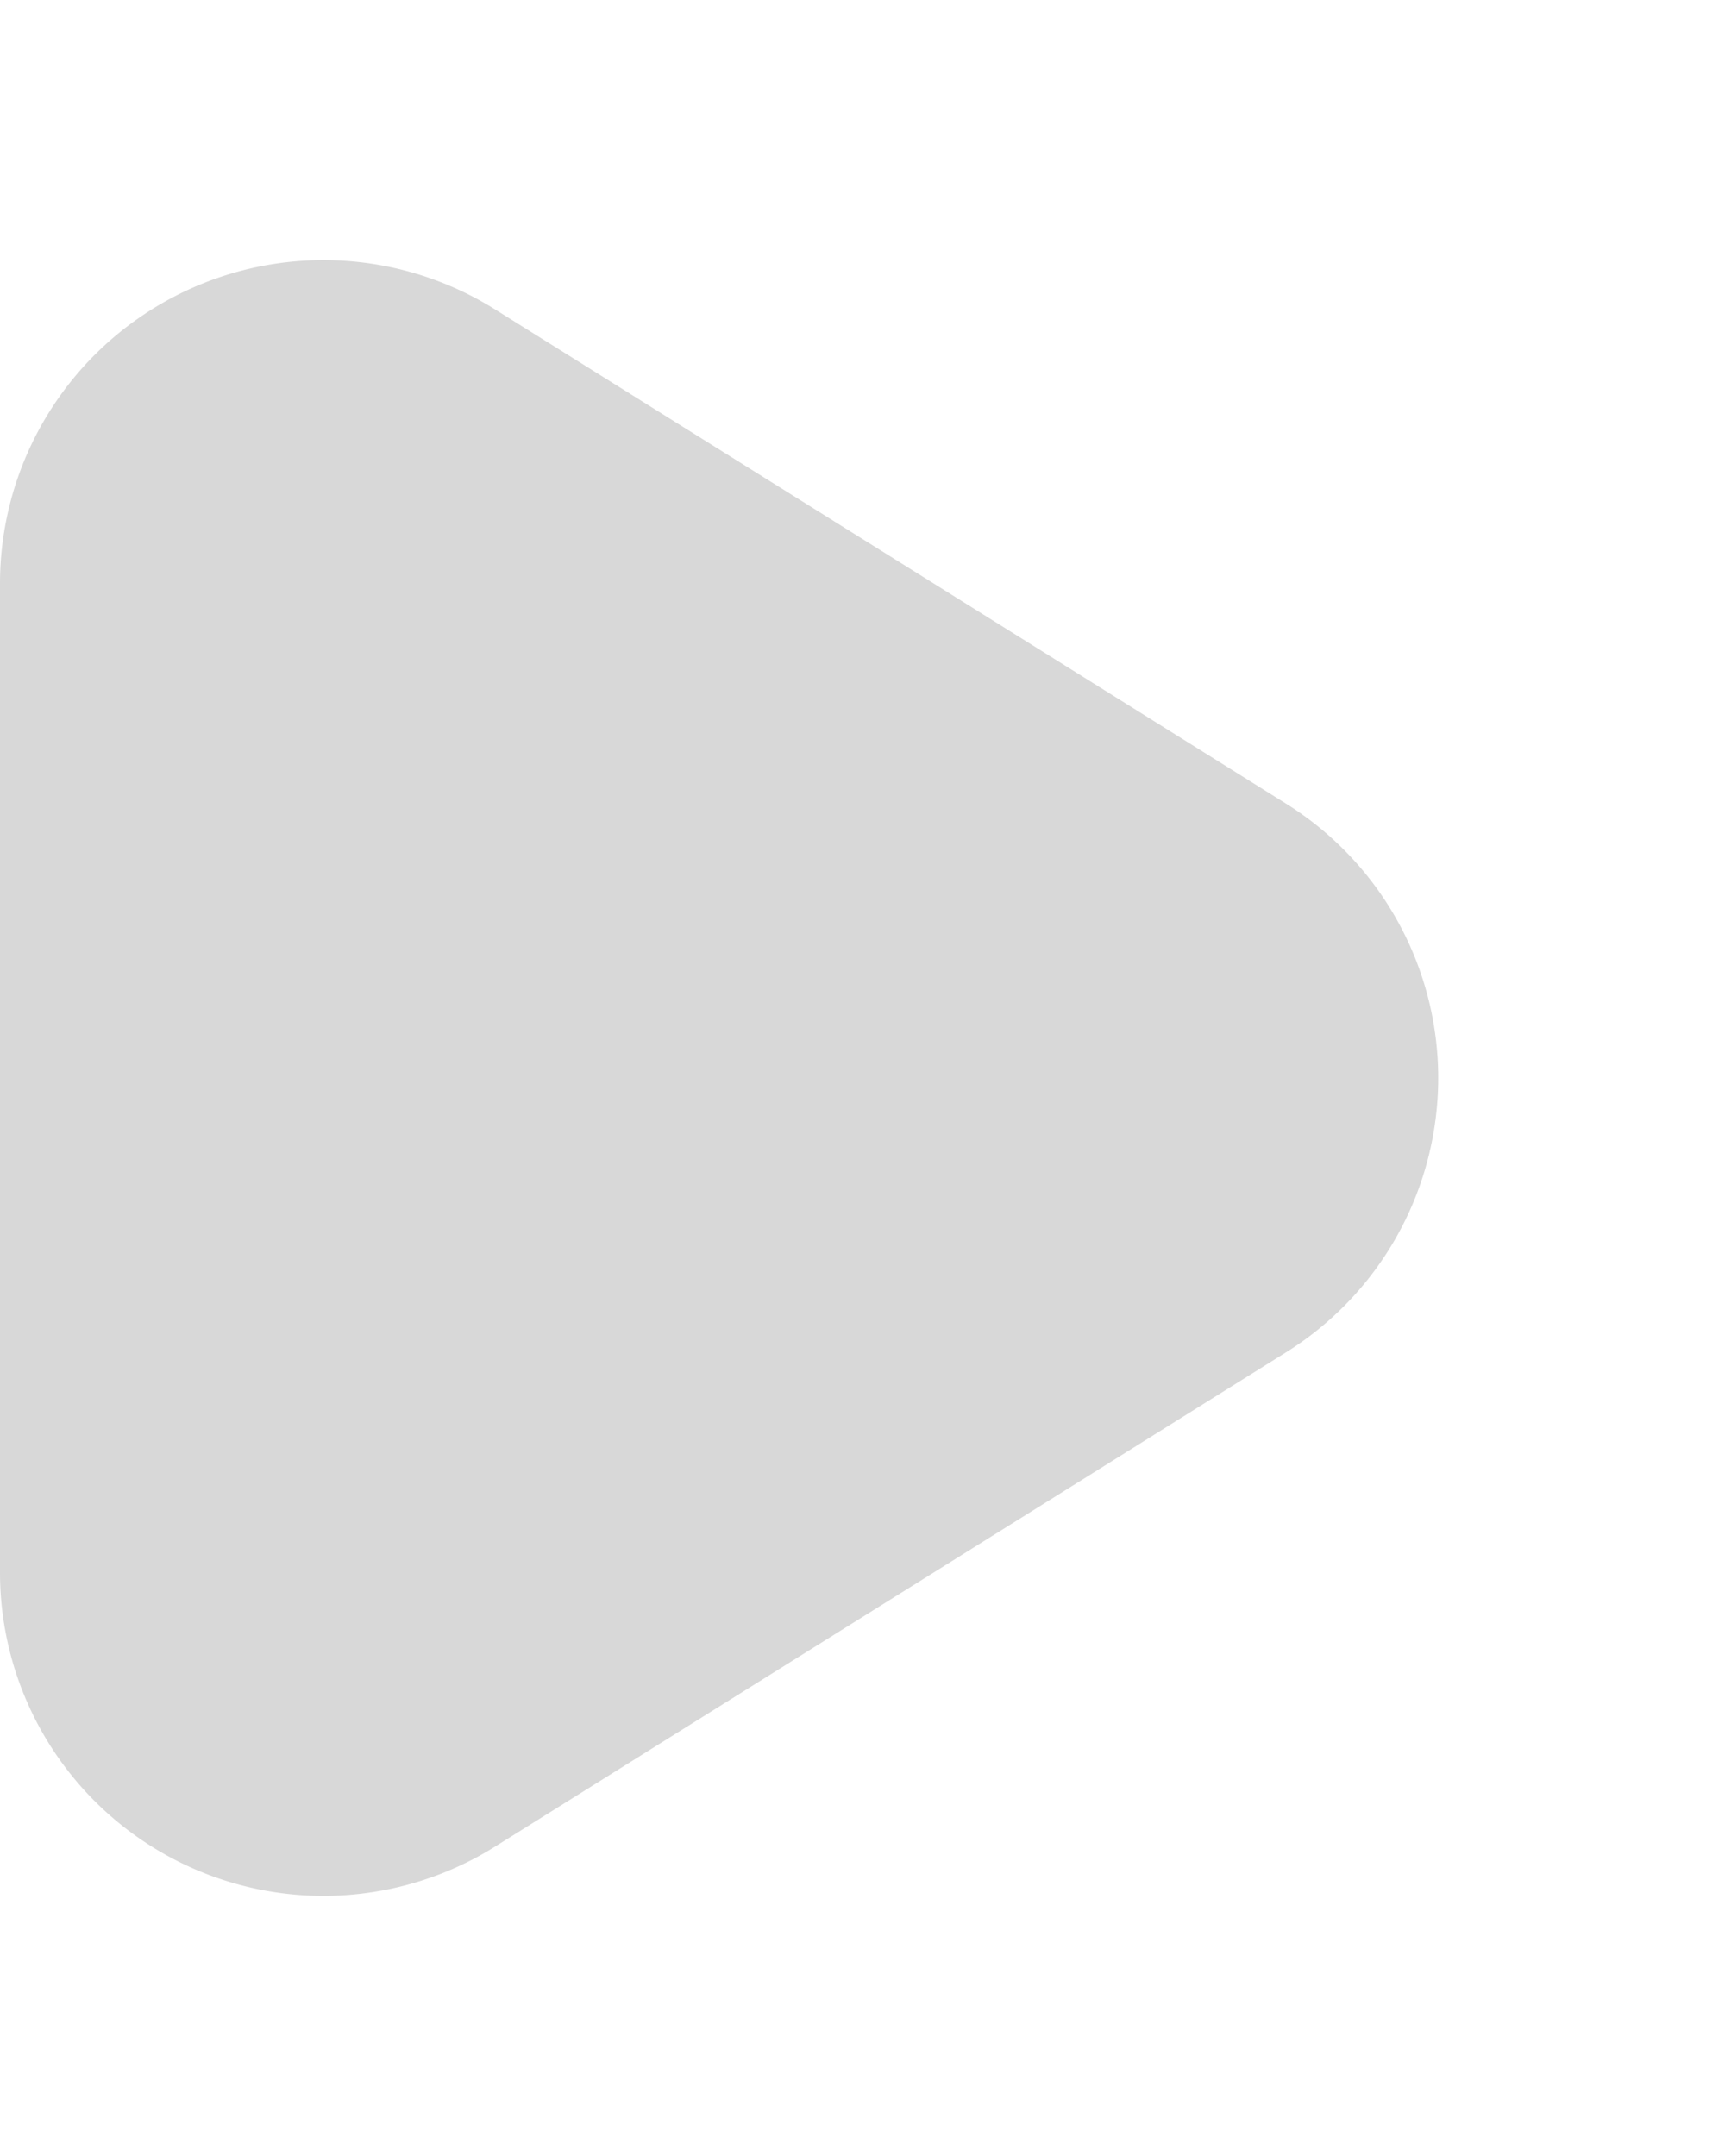<svg xmlns="http://www.w3.org/2000/svg" width="16" height="20" viewBox="0 0 16 20">
  <path id="多角形_2" data-name="多角形 2" d="M7.456,4.07a3,3,0,0,1,5.088,0l4.587,7.34A3,3,0,0,1,14.587,16H5.413a3,3,0,0,1-2.544-4.59Z" transform="translate(16) rotate(90)" fill="#d8d8d8"/>
</svg>
